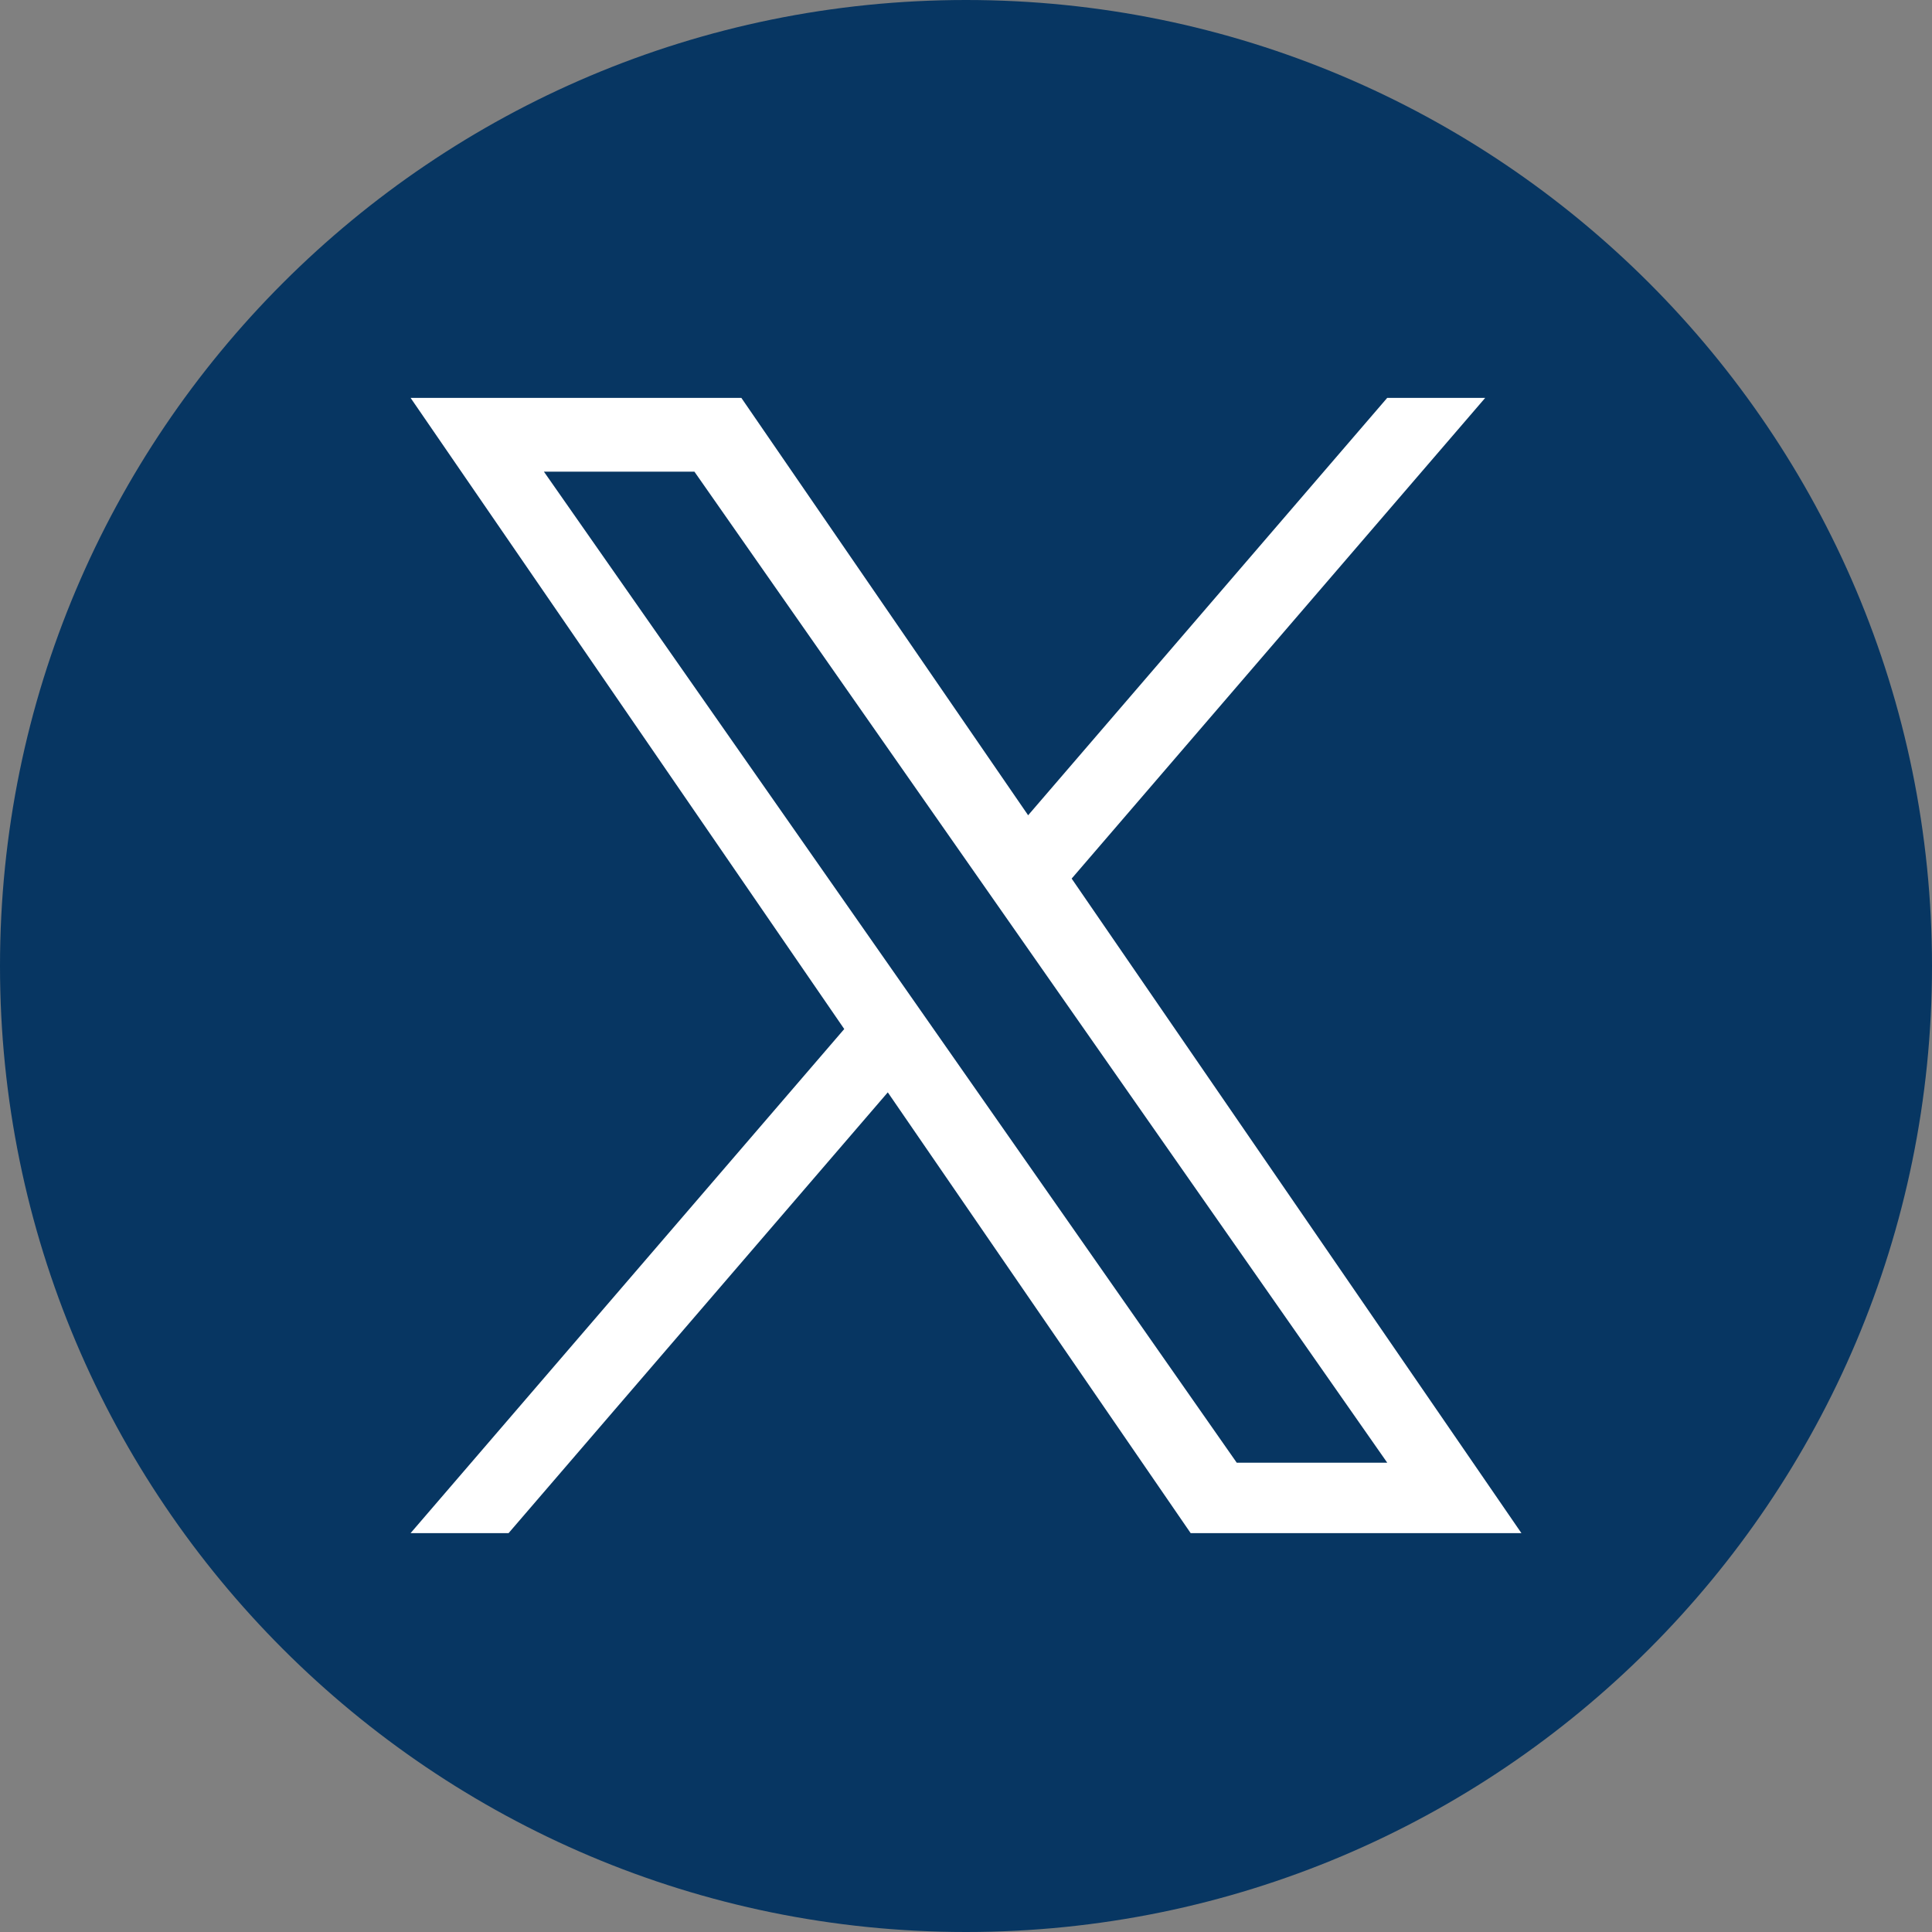 <svg width="50" height="50" viewBox="0 0 50 50" fill="none" xmlns="http://www.w3.org/2000/svg">
<rect x="0" y="0" width="50" height="50" fill="#808080" stroke="none"/>
<g clip-path="url(#clip0_71_2)">
<path d="M25 0C11.193 0 0 11.193 0 25C0 38.807 11.193 50 25 50C38.807 50 50 38.807 50 25C50 11.193 38.807 0 25 0Z" fill="#073662"/>
<path d="M27.735 22.737L38.437 10.297H35.901L26.608 21.099L19.186 10.297H10.626L21.849 26.631L10.626 39.677H13.162L22.976 28.27L30.814 39.677H39.374L27.734 22.737H27.735ZM14.076 12.206H17.971L35.902 37.855H32.007L14.076 12.206Z" fill="white"/>
</g>
<defs>
<clipPath id="clip0_71_2">
<rect width="50" height="50" fill="white"/>
</clipPath>
</defs>
</svg>
